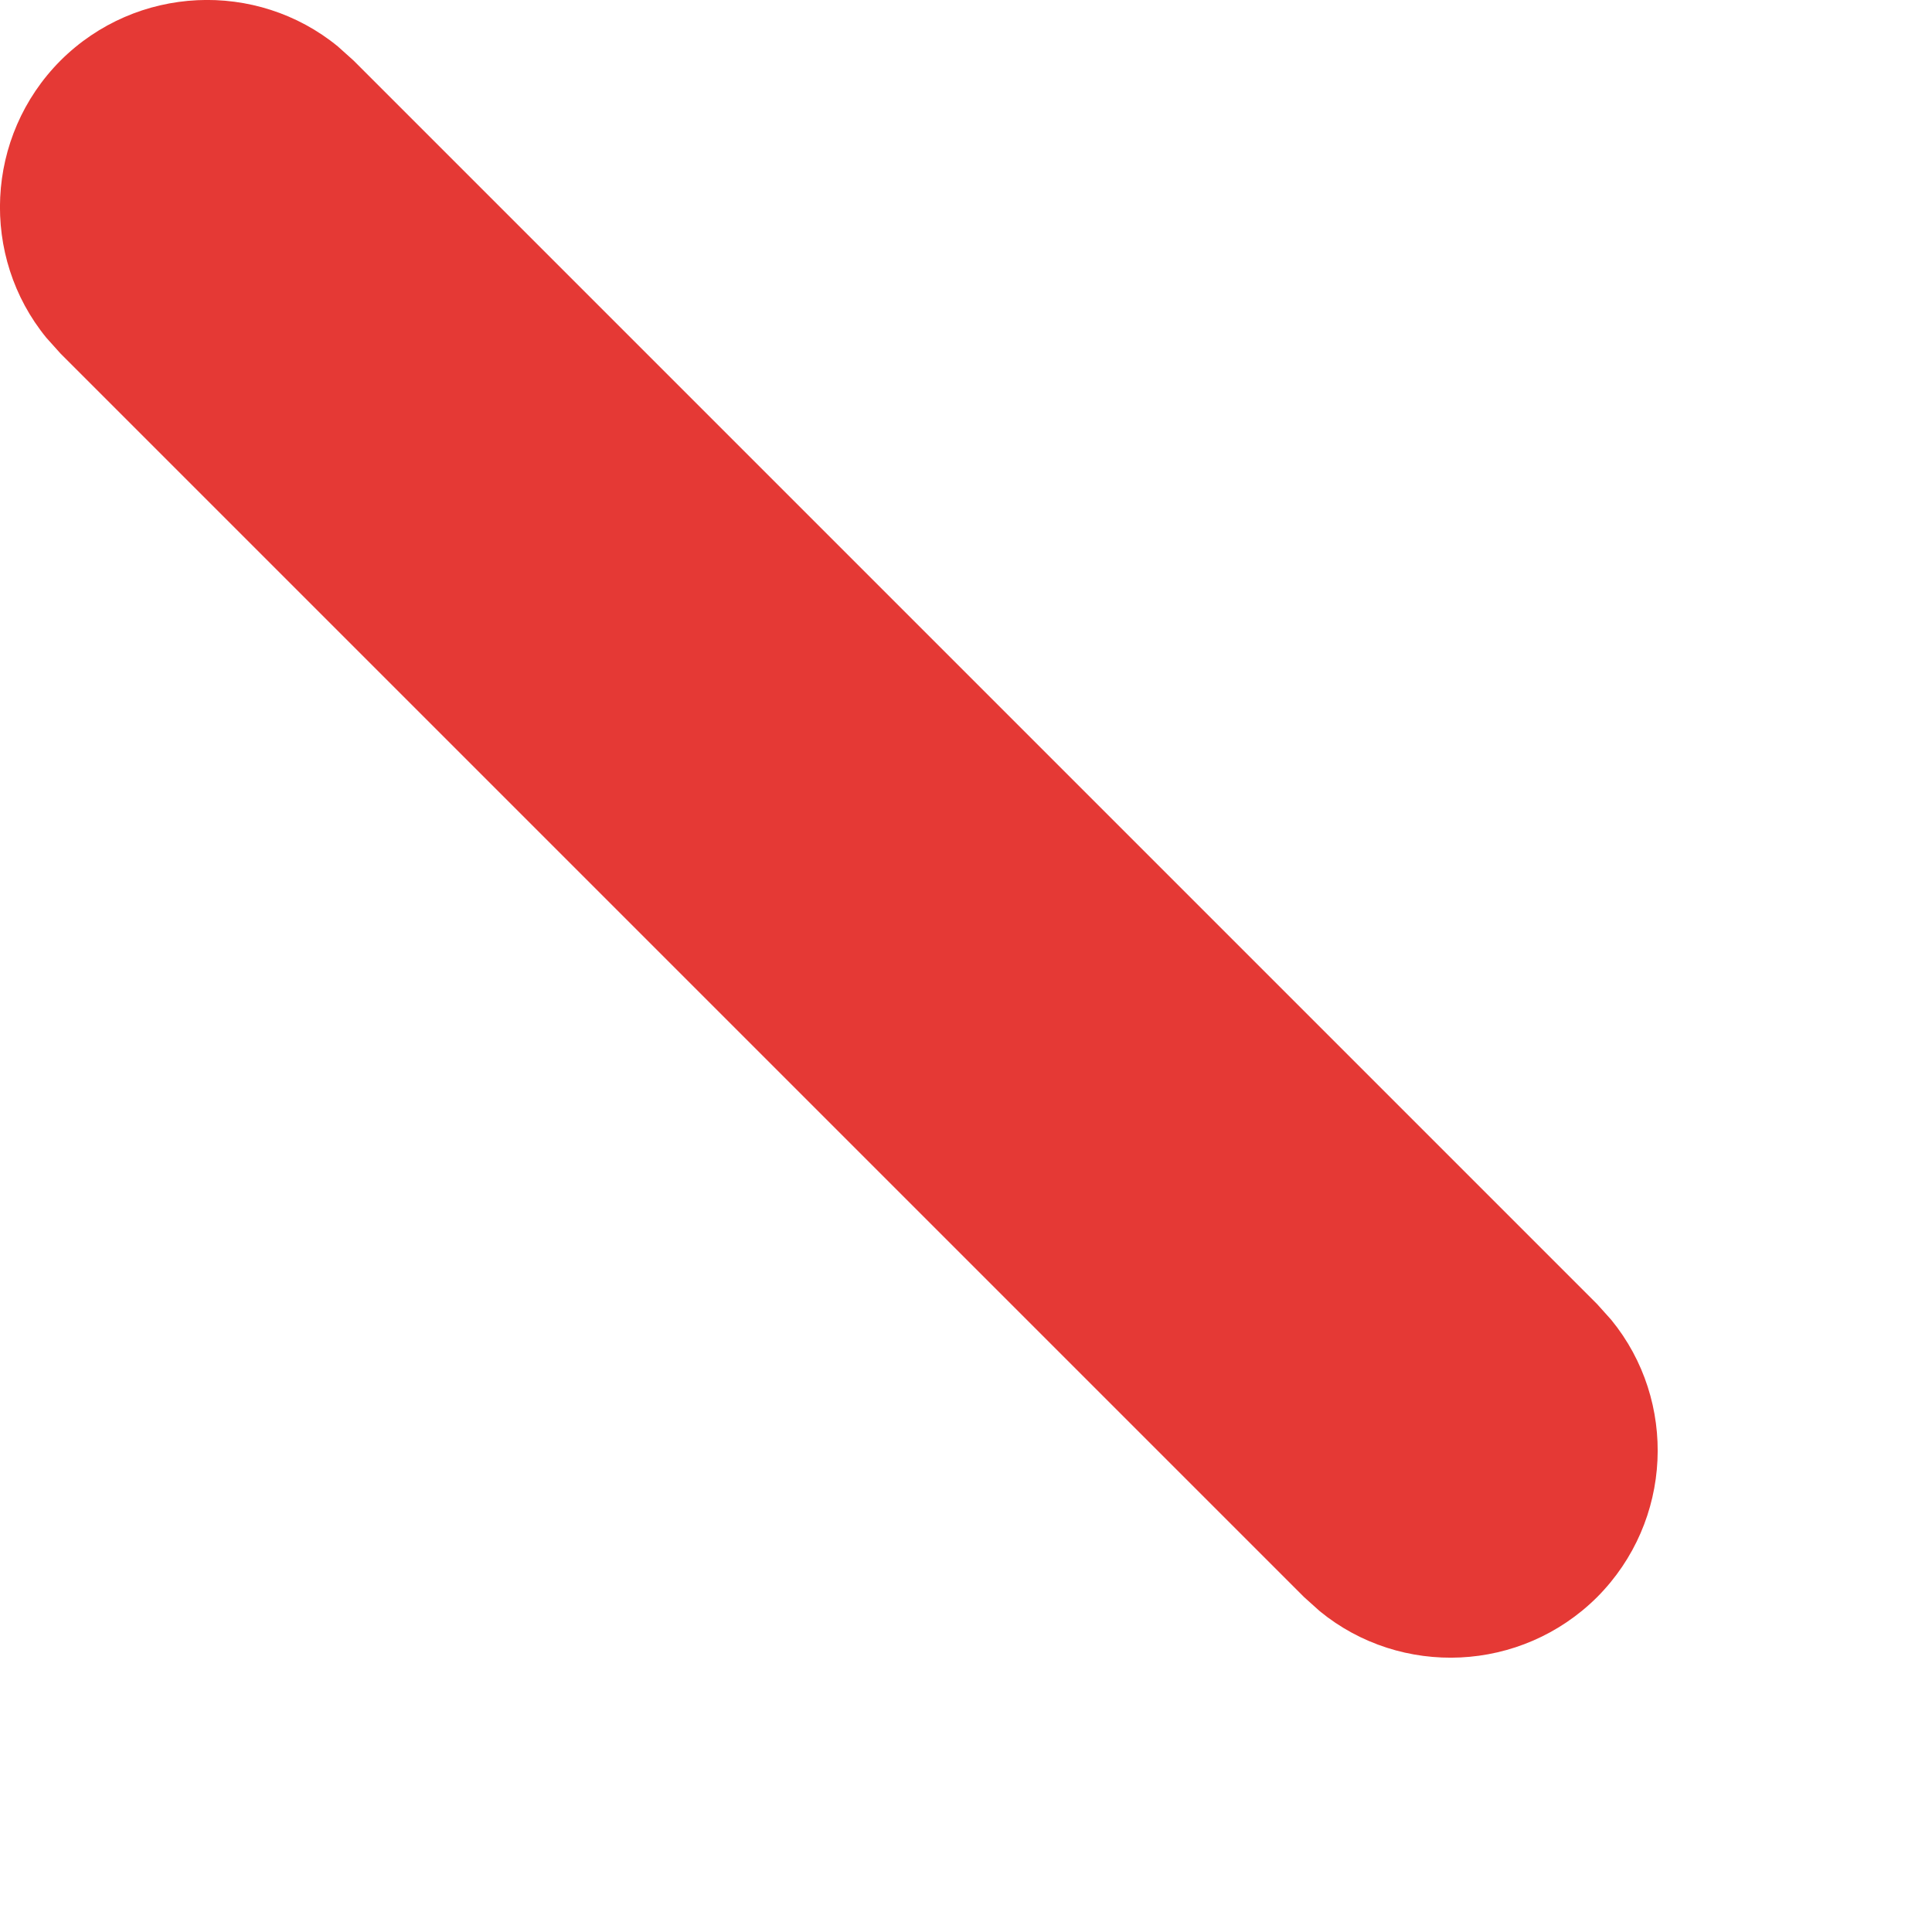 <?xml version="1.0" encoding="utf-8"?>
<svg xmlns="http://www.w3.org/2000/svg" fill="none" height="100%" overflow="visible" preserveAspectRatio="none" style="display: block;" viewBox="0 0 6 6" width="100%">
<path d="M0.188 0.188C0.424 -0.047 0.797 -0.062 1.049 0.144L1.098 0.188L4.96 4.05L5.004 4.099C5.21 4.351 5.195 4.724 4.96 4.96C4.724 5.195 4.351 5.21 4.099 5.004L4.05 4.96L0.188 1.098L0.144 1.049C-0.062 0.797 -0.047 0.424 0.188 0.188Z" fill="#E53935" id="Vector"/>
</svg>